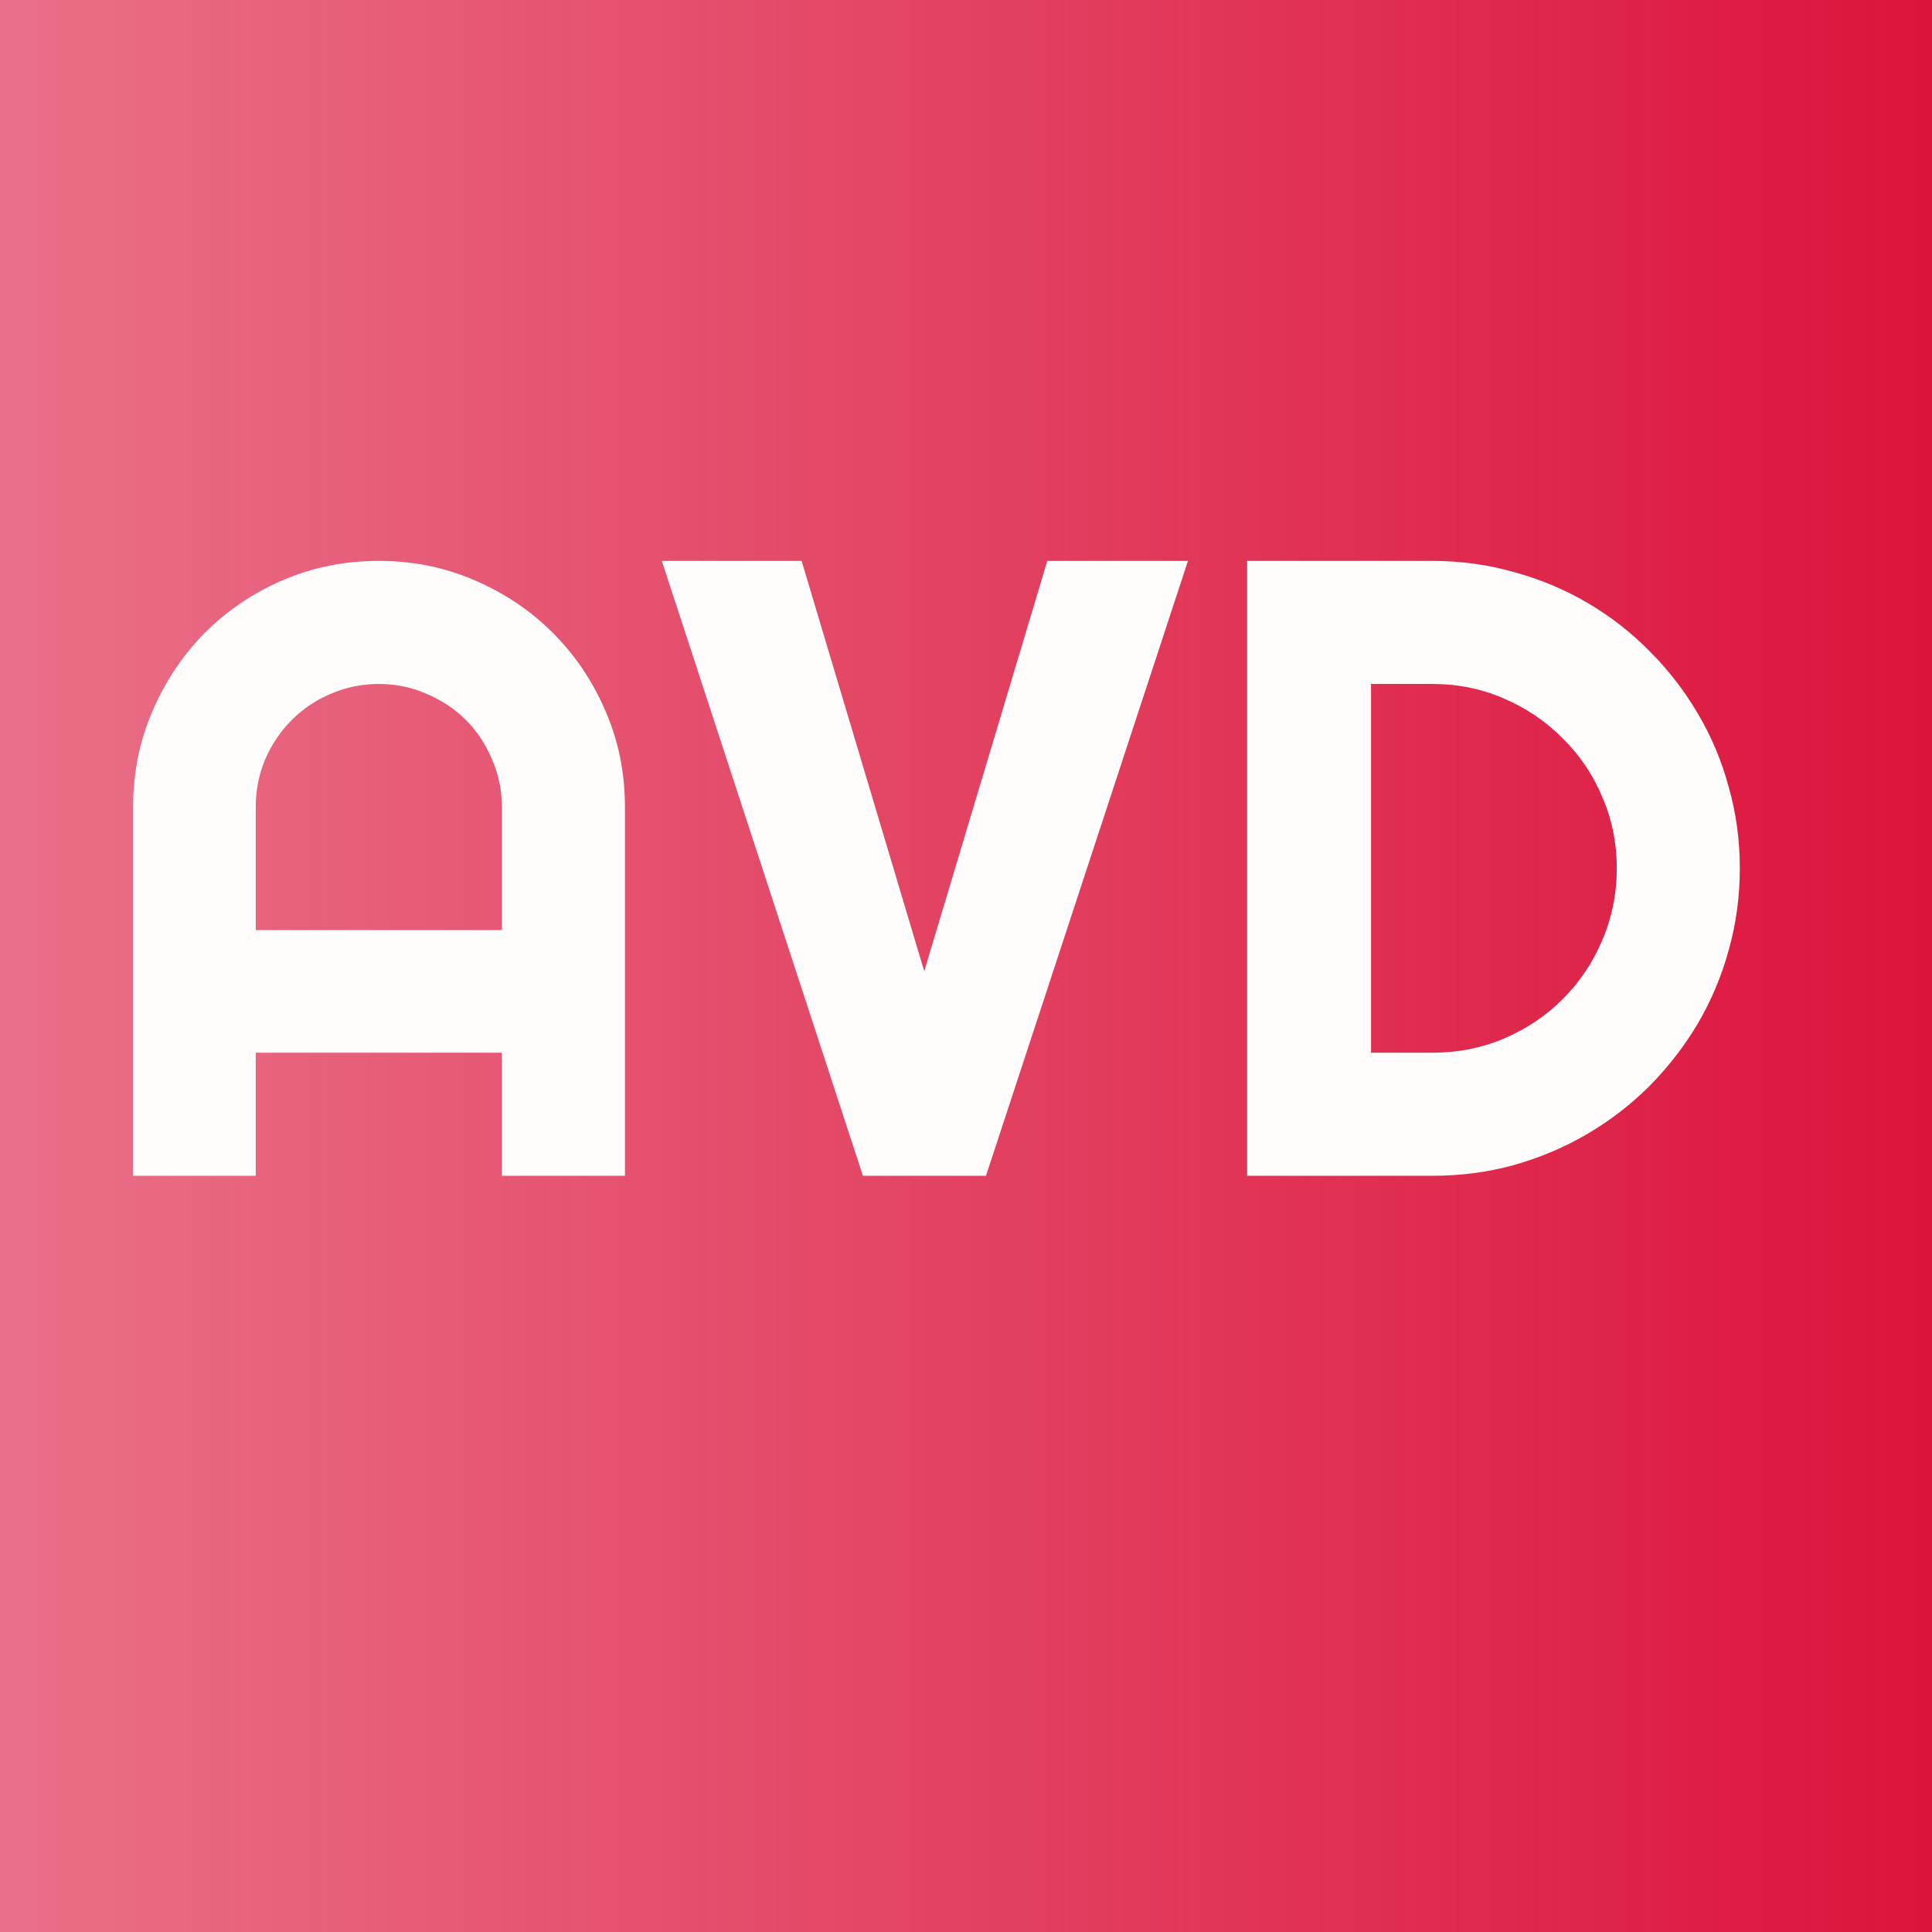 <svg width="396" height="396" viewBox="0 0 396 396" fill="none" xmlns="http://www.w3.org/2000/svg">
<rect width="396" height="396" fill="url(#paint0_linear_93_16)"/>
<path d="M102.869 190.639V165.414C102.869 161.957 102.195 158.705 100.848 155.658C99.559 152.553 97.772 149.857 95.486 147.572C93.201 145.287 90.506 143.5 87.4 142.211C84.353 140.863 81.102 140.189 77.644 140.189C74.188 140.189 70.906 140.863 67.801 142.211C64.754 143.5 62.088 145.287 59.803 147.572C57.518 149.857 55.701 152.553 54.353 155.658C53.065 158.705 52.42 161.957 52.42 165.414V190.639H102.869ZM128.094 241H102.869V215.775H52.42V241H27.283V165.414C27.283 158.441 28.602 151.908 31.238 145.814C33.875 139.662 37.449 134.301 41.961 129.73C46.531 125.16 51.863 121.557 57.957 118.92C64.109 116.283 70.672 114.965 77.644 114.965C84.617 114.965 91.15 116.283 97.244 118.92C103.396 121.557 108.758 125.16 113.328 129.73C117.898 134.301 121.502 139.662 124.139 145.814C126.775 151.908 128.094 158.441 128.094 165.414V241ZM243.494 114.965L202.098 241H176.873L135.652 114.965H164.305L189.441 199.076L214.666 114.965H243.494ZM356.609 177.982C356.609 183.783 355.848 189.379 354.324 194.77C352.859 200.102 350.75 205.111 347.996 209.799C345.242 214.428 341.961 218.676 338.152 222.543C334.344 226.352 330.096 229.633 325.408 232.387C320.721 235.141 315.682 237.279 310.291 238.803C304.959 240.268 299.393 241 293.592 241H255.623V114.965H293.592C299.393 114.965 304.959 115.727 310.291 117.25C315.682 118.715 320.721 120.824 325.408 123.578C330.096 126.332 334.344 129.643 338.152 133.51C341.961 137.318 345.242 141.566 347.996 146.254C350.75 150.883 352.859 155.893 354.324 161.283C355.848 166.615 356.609 172.182 356.609 177.982ZM331.385 177.982C331.385 172.768 330.389 167.875 328.396 163.305C326.463 158.734 323.768 154.75 320.311 151.352C316.912 147.895 312.898 145.17 308.27 143.178C303.699 141.186 298.807 140.189 293.592 140.189H281.023V215.775H293.592C298.807 215.775 303.699 214.809 308.27 212.875C312.898 210.883 316.912 208.188 320.311 204.789C323.768 201.332 326.463 197.318 328.396 192.748C330.389 188.119 331.385 183.197 331.385 177.982Z" fill="#FFFCFC"/>
<defs>
<linearGradient id="paint0_linear_93_16" x1="0" y1="198" x2="396" y2="198" gradientUnits="userSpaceOnUse">
<stop stop-color="#DC143C" stop-opacity="0.61"/>
<stop offset="1" stop-color="#DC143C"/>
</linearGradient>
</defs>
</svg>
